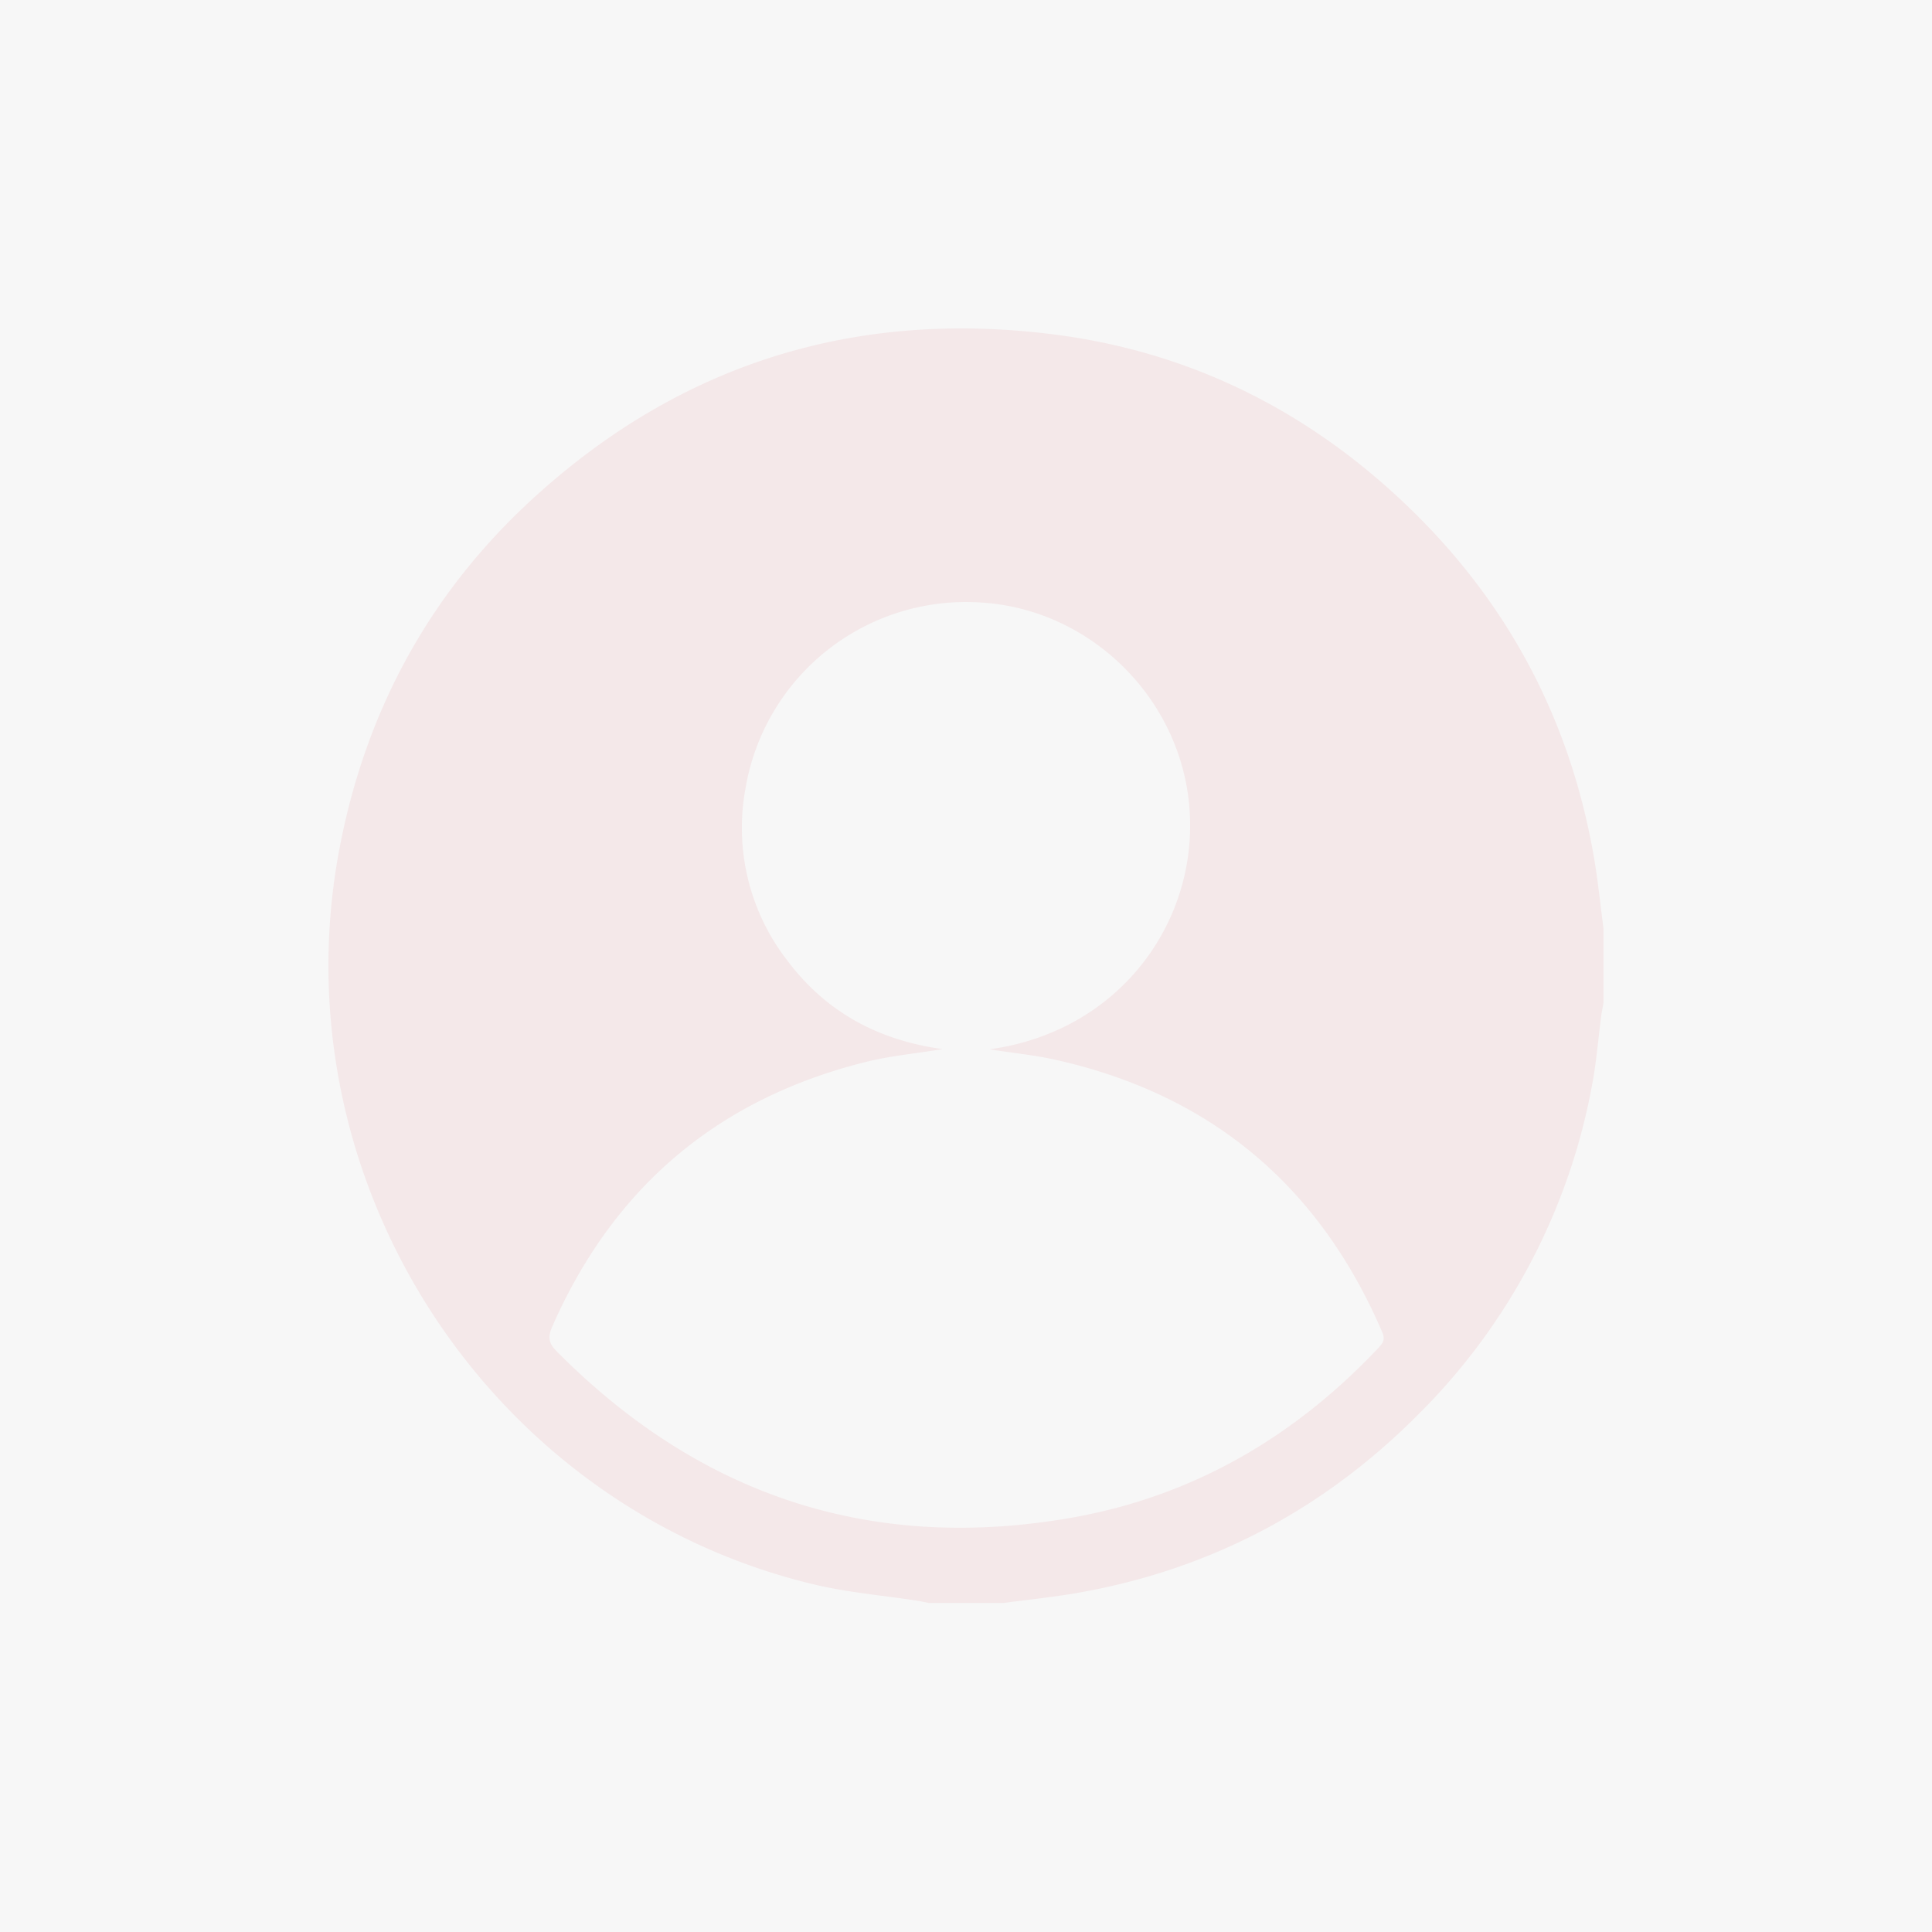 <svg xmlns="http://www.w3.org/2000/svg" width="500" height="500" viewBox="0 0 500 500">
  <g id="Group_3179" data-name="Group 3179" transform="translate(-726 -2786)">
    <path id="Path_3063" data-name="Path 3063" d="M0,0H500V500H0Z" transform="translate(726 2786)" fill="#f7f7f7"/>
    <path id="Path_3064" data-name="Path 3064" d="M653.361,509.674h-19.33c-.938-.187-1.869-.411-2.812-.557-9-1.4-18.144-2.147-26.966-4.26C519.6,484.577,465.064,399.512,481.629,313.874c6.886-35.6,23.513-65.948,50.289-90.333,38.2-34.79,83.342-48.665,134.492-42.166,32.582,4.139,61.288,17.512,85.9,39.254,28.99,25.608,47.125,57.472,53.8,95.682,1.082,6.2,1.7,12.478,2.535,18.721v19.333c-.2,1.136-.437,2.267-.588,3.41-.784,5.952-1.244,11.963-2.364,17.85a161.089,161.089,0,0,1-44.706,84.986c-24.647,24.887-54.264,40.558-88.862,46.522C665.908,508.2,659.617,508.838,653.361,509.674Zm-3.628-143.289c33.443-4.572,53.735-32.57,51.815-61.738-1.9-28.856-25.628-52.4-54.444-53.916a57.858,57.858,0,0,0-60.5,48.117,55.959,55.959,0,0,0,10.7,44.4c9.882,13.242,23.256,20.72,40.307,23.087-7.127,1.16-13.555,1.752-19.749,3.289q-57.375,14.241-81.249,68.456c-1.164,2.634-1.058,4.259,1.052,6.392,36.779,37.171,80.934,52.068,132.535,43.27,31.6-5.389,58.12-20.7,80.094-43.973,1.146-1.214,1.958-2.164,1.106-4.149-16.217-37.771-44.194-61.444-84.352-70.479C661.65,367.918,656.095,367.376,649.733,366.385Z" transform="translate(332.334 2691.177)" fill="#d3041e" opacity="0.06"/>
  </g>
</svg>
